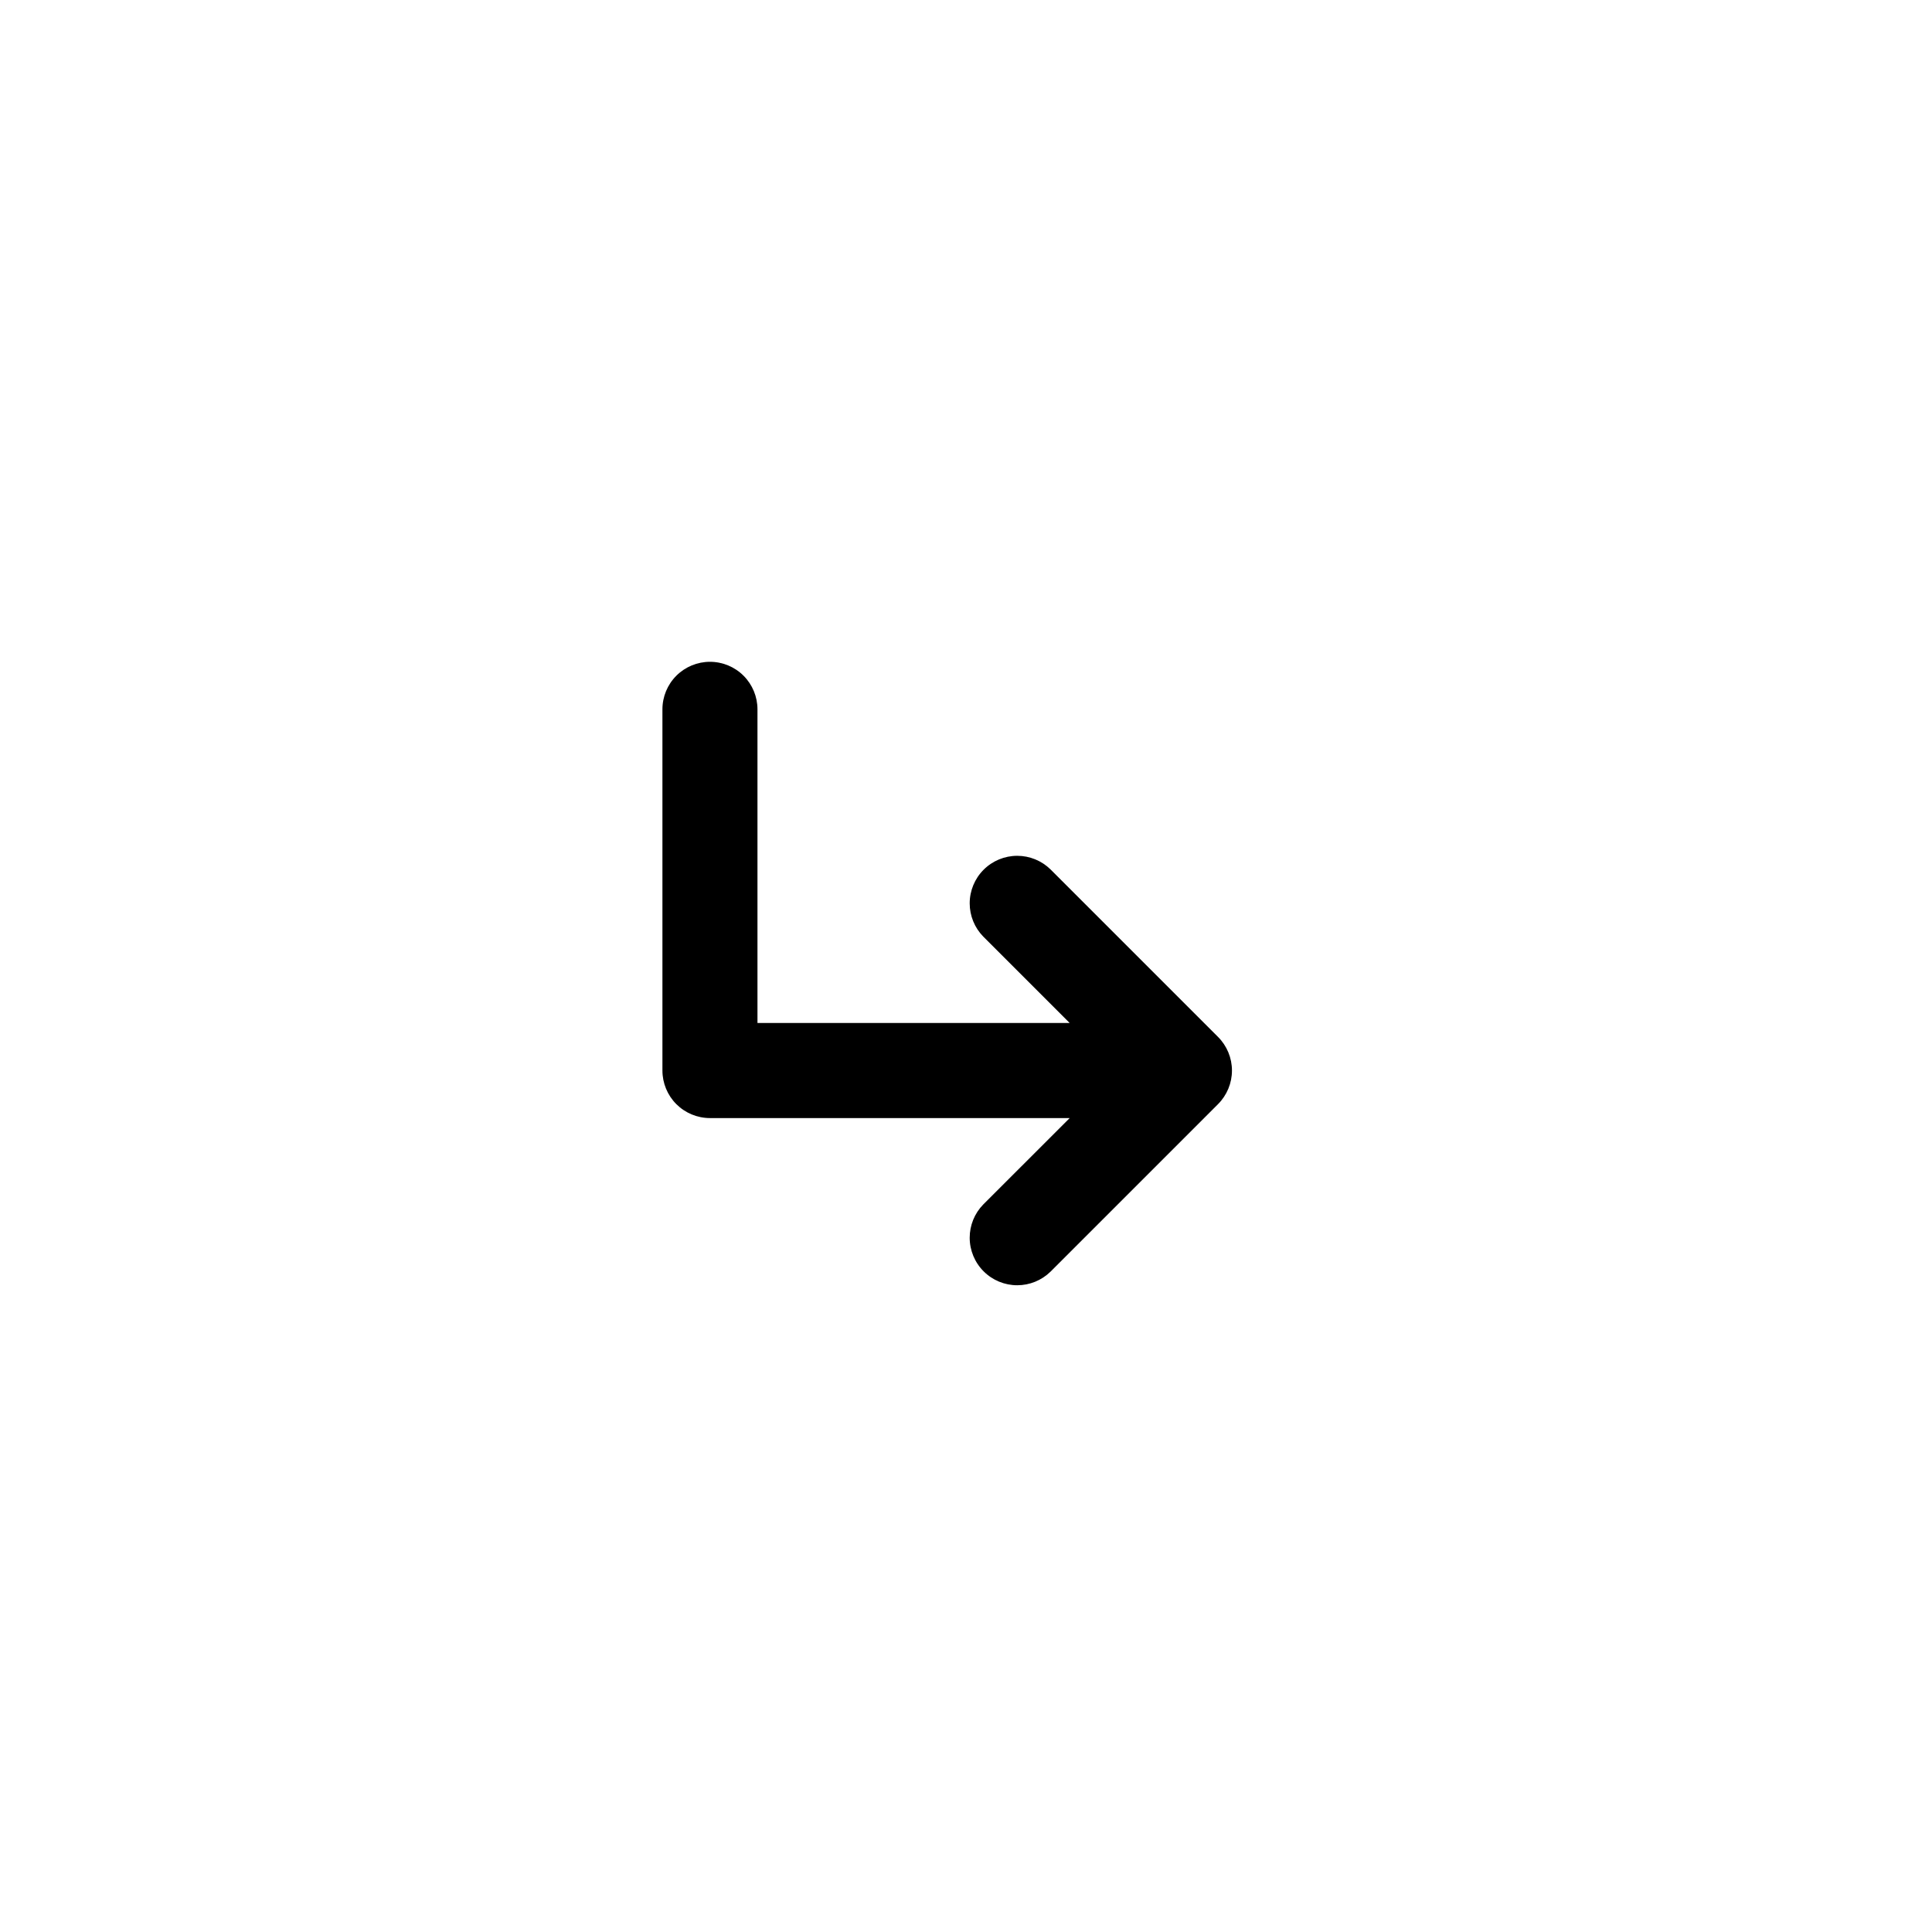 <?xml version="1.0" encoding="UTF-8"?>
<!-- Uploaded to: SVG Repo, www.svgrepo.com, Generator: SVG Repo Mixer Tools -->
<svg fill="#000000" width="800px" height="800px" version="1.1" viewBox="144 144 512 512" xmlns="http://www.w3.org/2000/svg">
 <path d="m427.48 440.3h-95.336c-3.34 0-6.543-1.328-8.906-3.688-2.363-2.363-3.688-5.57-3.688-8.91v-95.723c0-3.34 1.324-6.543 3.688-8.906s5.566-3.688 8.906-3.688 6.543 1.324 8.906 3.688 3.688 5.566 3.688 8.906v83.129h82.742l-22.91-22.91c-2.301-2.352-3.59-5.512-3.59-8.805 0-3.34 1.328-6.547 3.691-8.906 2.363-2.363 5.562-3.688 8.902-3.688 3.297 0 6.453 1.289 8.809 3.586l44.41 44.41c2.363 2.363 3.691 5.566 3.691 8.906 0 3.34-1.328 6.547-3.691 8.91-4.453 4.453-8.902 8.906-8.902 8.906l-35.508 35.504c-2.356 2.297-5.512 3.586-8.809 3.586-3.34 0-6.539-1.324-8.902-3.688s-3.691-5.566-3.691-8.906c0-3.297 1.289-6.457 3.59-8.809z" fill-rule="evenodd"/>
</svg>